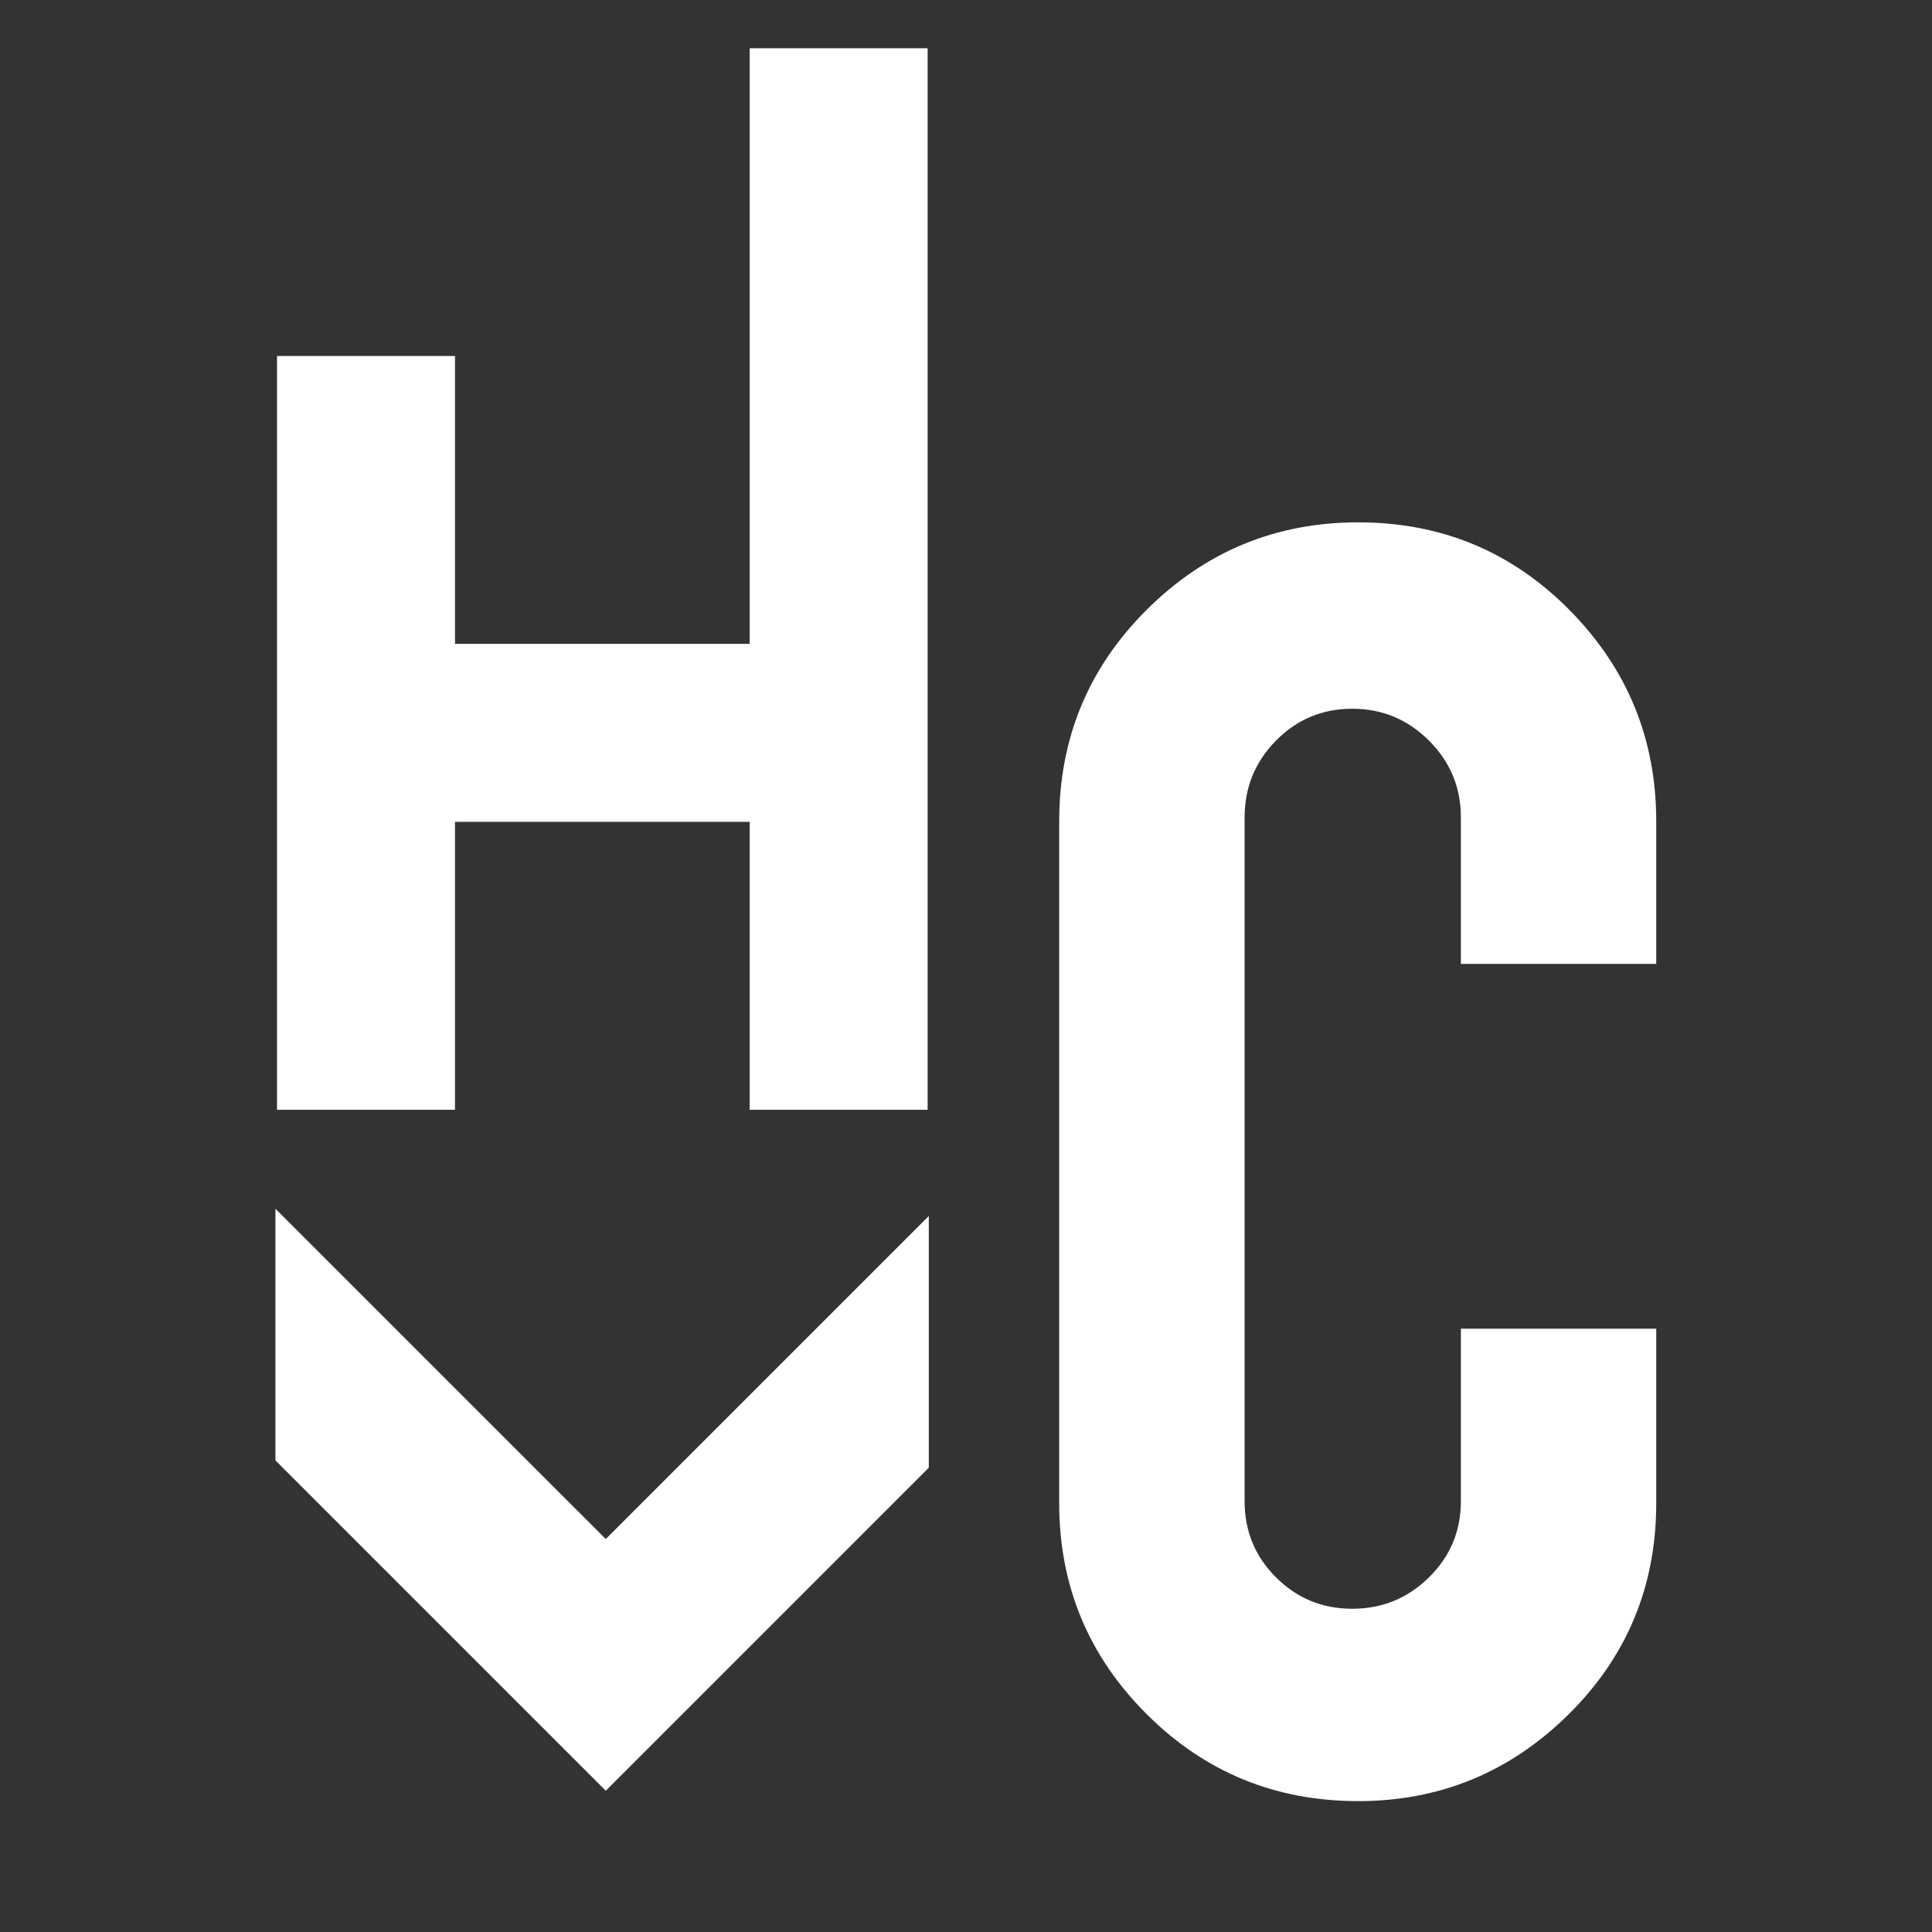 <?xml version="1.0" encoding="UTF-8" standalone="no"?>
<!DOCTYPE svg PUBLIC "-//W3C//DTD SVG 1.1//EN" "http://www.w3.org/Graphics/SVG/1.1/DTD/svg11.dtd">
<svg width="100%" height="100%" viewBox="0 0 1080 1080" version="1.1" xmlns="http://www.w3.org/2000/svg" xmlns:xlink="http://www.w3.org/1999/xlink" xml:space="preserve" xmlns:serif="http://www.serif.com/" style="fill-rule:evenodd;clip-rule:evenodd;stroke-linejoin:round;stroke-miterlimit:2;">
    <rect x="0" y="0" width="1080" height="1080" fill="#333333" stroke="none"/>
    <g transform="matrix(3.331,0,0,3.331,-127.299,-161.241)">
        <path d="M194.088,294.712L194.088,252.472L139.874,306.687L84.439,251.253L84.439,293.493L139.874,348.927L194.088,294.712Z" style="fill:white;fill-rule:nonzero;"/>
        <path d="M114.574,186.33L164.024,186.33L164.024,234.647L193.892,234.647L193.892,56.504L164.024,56.504L164.024,156.461L114.574,156.461L114.574,108.146L84.705,108.146L84.705,234.647L114.574,234.647L114.574,186.33Z" style="fill:white;fill-rule:nonzero;"/>
        <path d="M316.165,210.166L316.165,186.246C316.165,172.419 311.315,160.598 301.613,150.786C291.909,140.97 280.088,136.066 266.151,136.066C252.325,136.066 240.503,140.944 230.69,150.704C220.878,160.459 215.971,172.309 215.971,186.246L215.971,300.656C215.971,314.484 220.85,326.277 230.61,336.031C240.365,345.792 252.21,350.669 266.151,350.669C279.869,350.669 291.633,345.815 301.446,336.119C311.253,326.415 316.165,314.597 316.165,300.656L316.165,271.386L283.381,271.386L283.381,300.323C283.381,305.339 281.596,309.605 278.026,313.119C274.455,316.631 270.165,318.387 265.15,318.387C260.129,318.387 255.866,316.631 252.354,313.119C248.84,309.605 247.084,305.339 247.084,300.323L247.084,185.577C247.084,180.556 248.84,176.266 252.354,172.695C255.866,169.13 260.129,167.346 265.15,167.346C270.165,167.346 274.455,169.13 278.026,172.695C281.596,176.266 283.381,180.556 283.381,185.577L283.381,210.166L316.165,210.166Z" style="fill:white;fill-rule:nonzero;"/>
    </g>
</svg>
